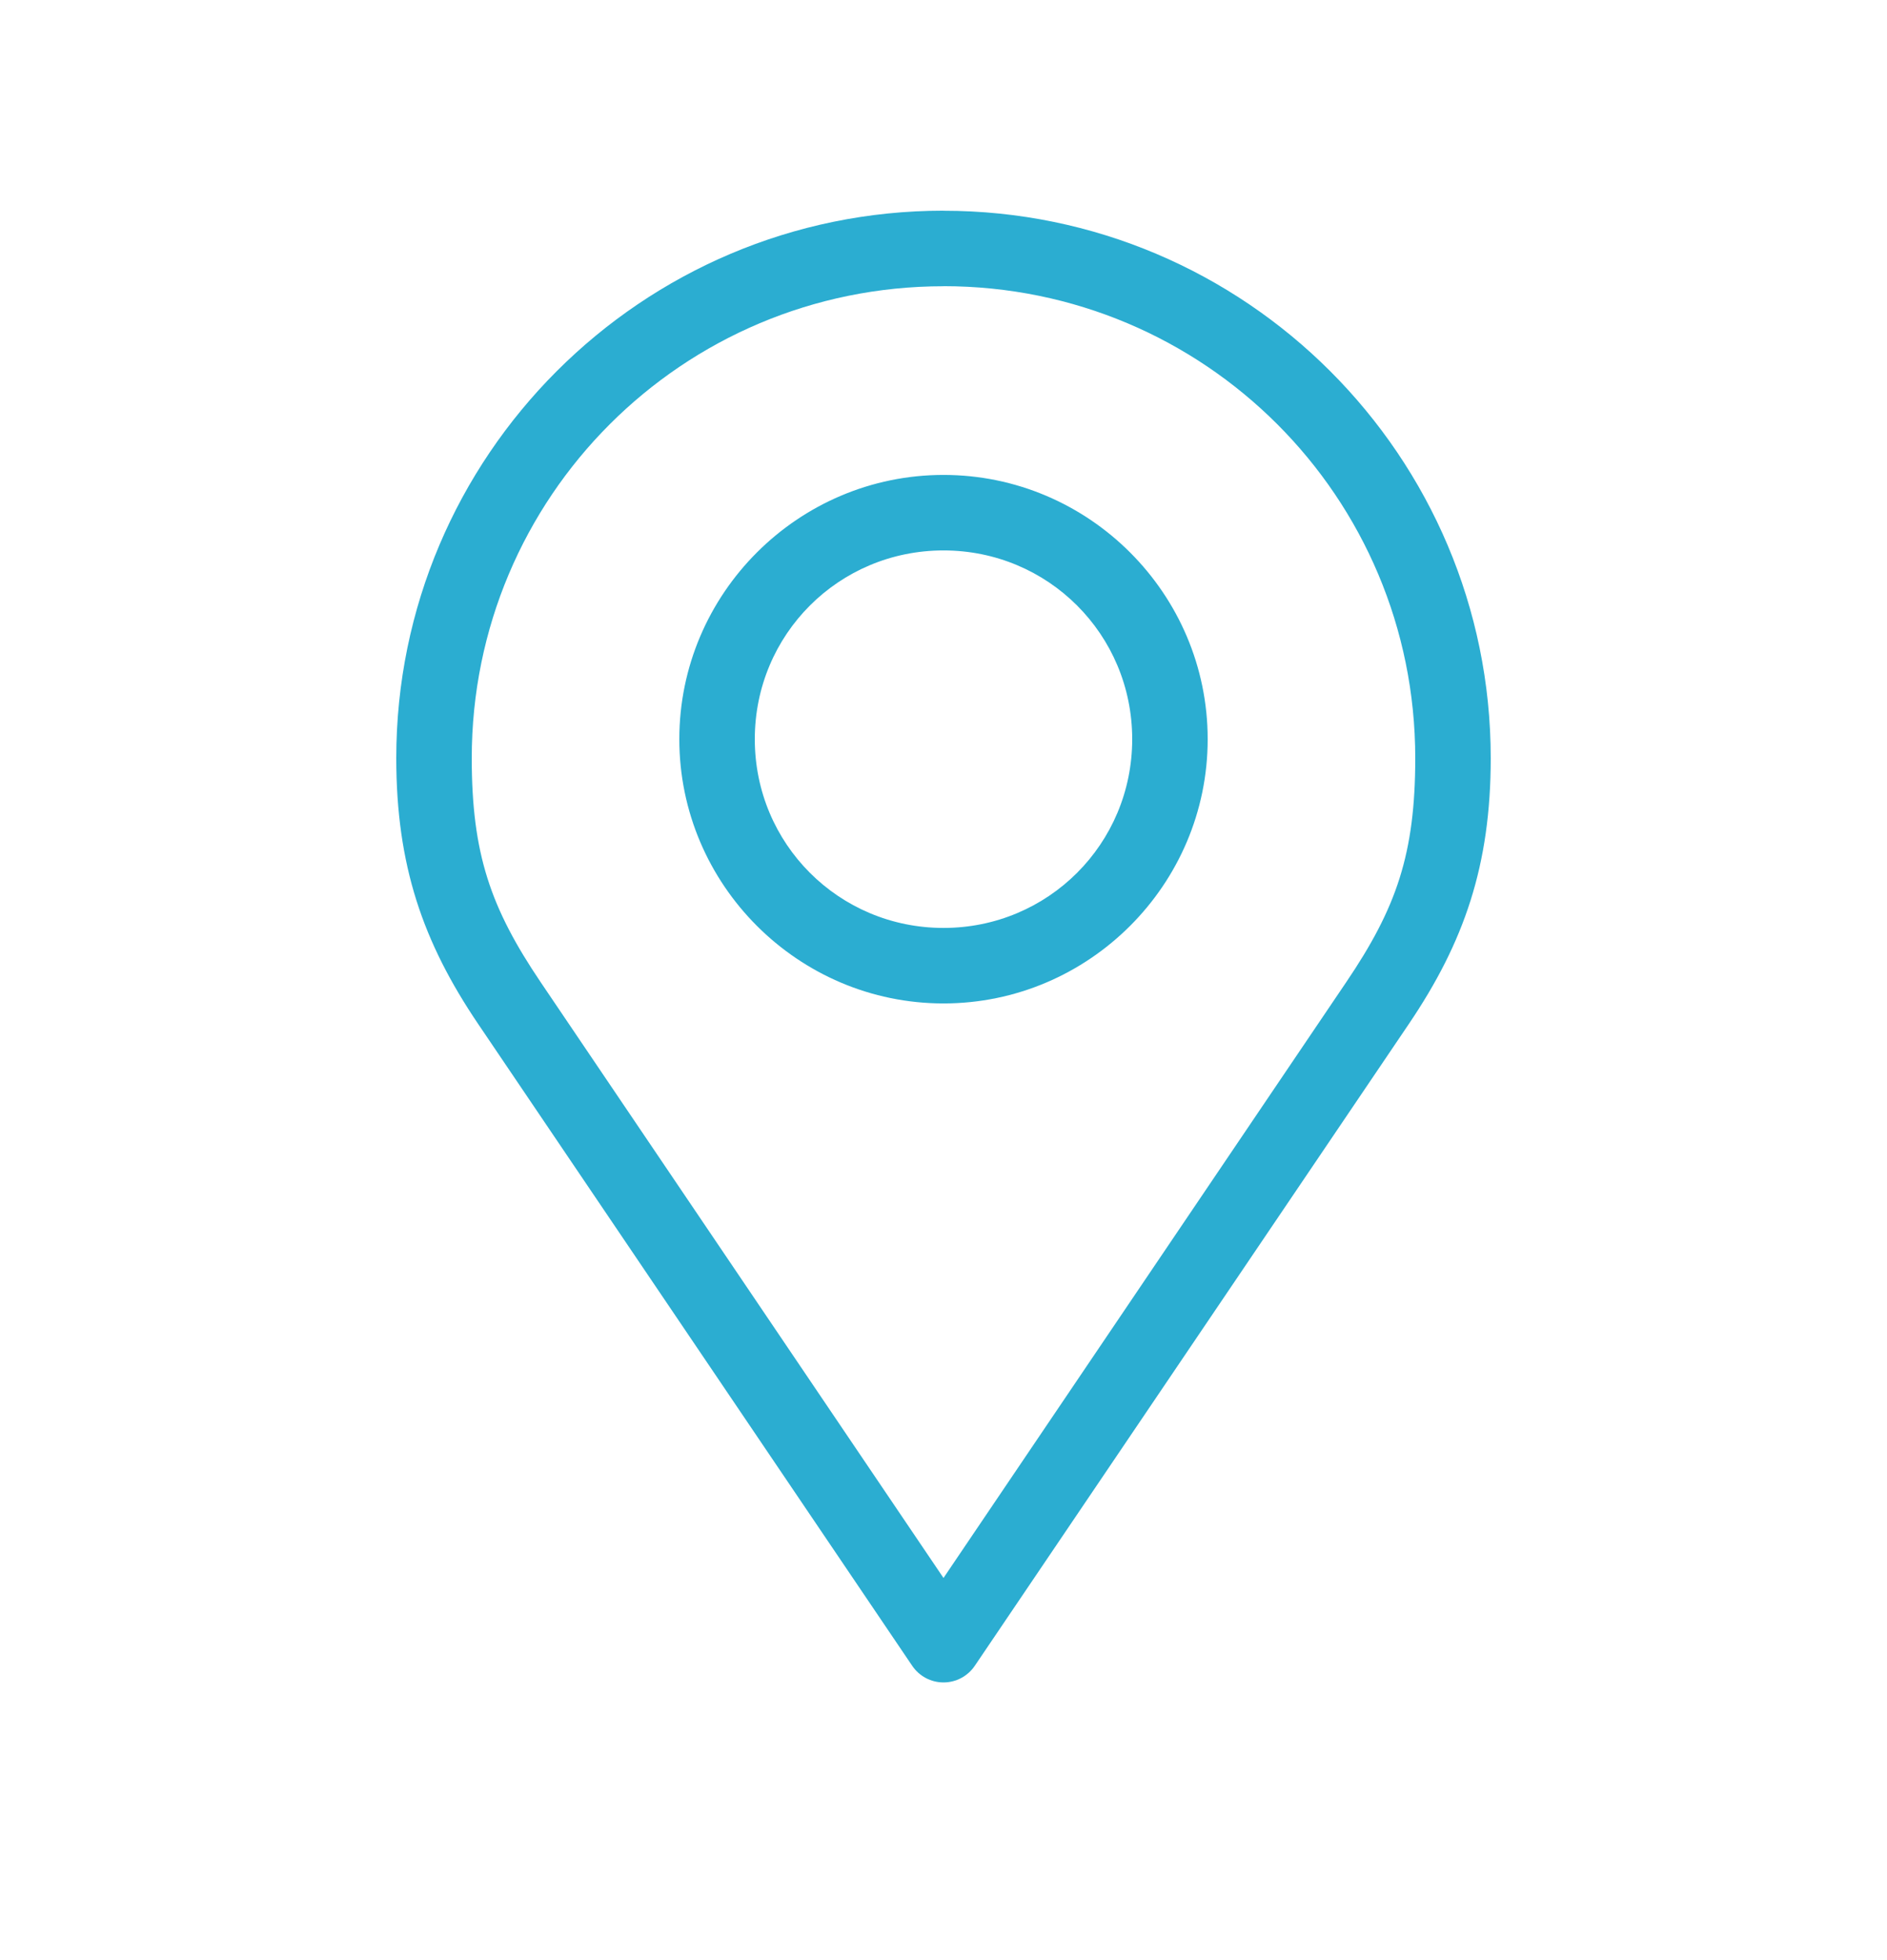 <svg width="26" height="27" viewBox="0 0 26 27" fill="none" xmlns="http://www.w3.org/2000/svg">
<g id="np_location_1755662_000000 1">
<path id="Vector" d="M13 2.902C8.842 2.902 5.46 6.284 5.46 10.442C5.46 11.916 5.824 12.975 6.589 14.106L12.569 22.946C12.666 23.089 12.827 23.175 13 23.175C13.173 23.175 13.334 23.089 13.431 22.946L19.411 14.106C20.176 12.975 20.54 11.916 20.54 10.443C20.54 6.285 17.158 2.903 13 2.903V2.902ZM13 3.942C16.596 3.942 19.5 6.845 19.5 10.442C19.5 11.762 19.241 12.507 18.549 13.529L13 21.736L7.45 13.53C6.76 12.508 6.5 11.762 6.5 10.443C6.5 6.846 9.404 3.943 13 3.943L13 3.942ZM13 6.542C10.996 6.542 9.36 8.178 9.36 10.182C9.36 12.185 10.996 13.822 13 13.822C15.004 13.822 16.64 12.185 16.64 10.182C16.64 8.178 15.004 6.542 13 6.542ZM13 7.582C14.442 7.582 15.6 8.739 15.6 10.182C15.6 11.624 14.442 12.782 13 12.782C11.558 12.782 10.4 11.624 10.4 10.182C10.4 8.739 11.558 7.582 13 7.582Z" fill="#2BADD1"/>
</g>
</svg>
